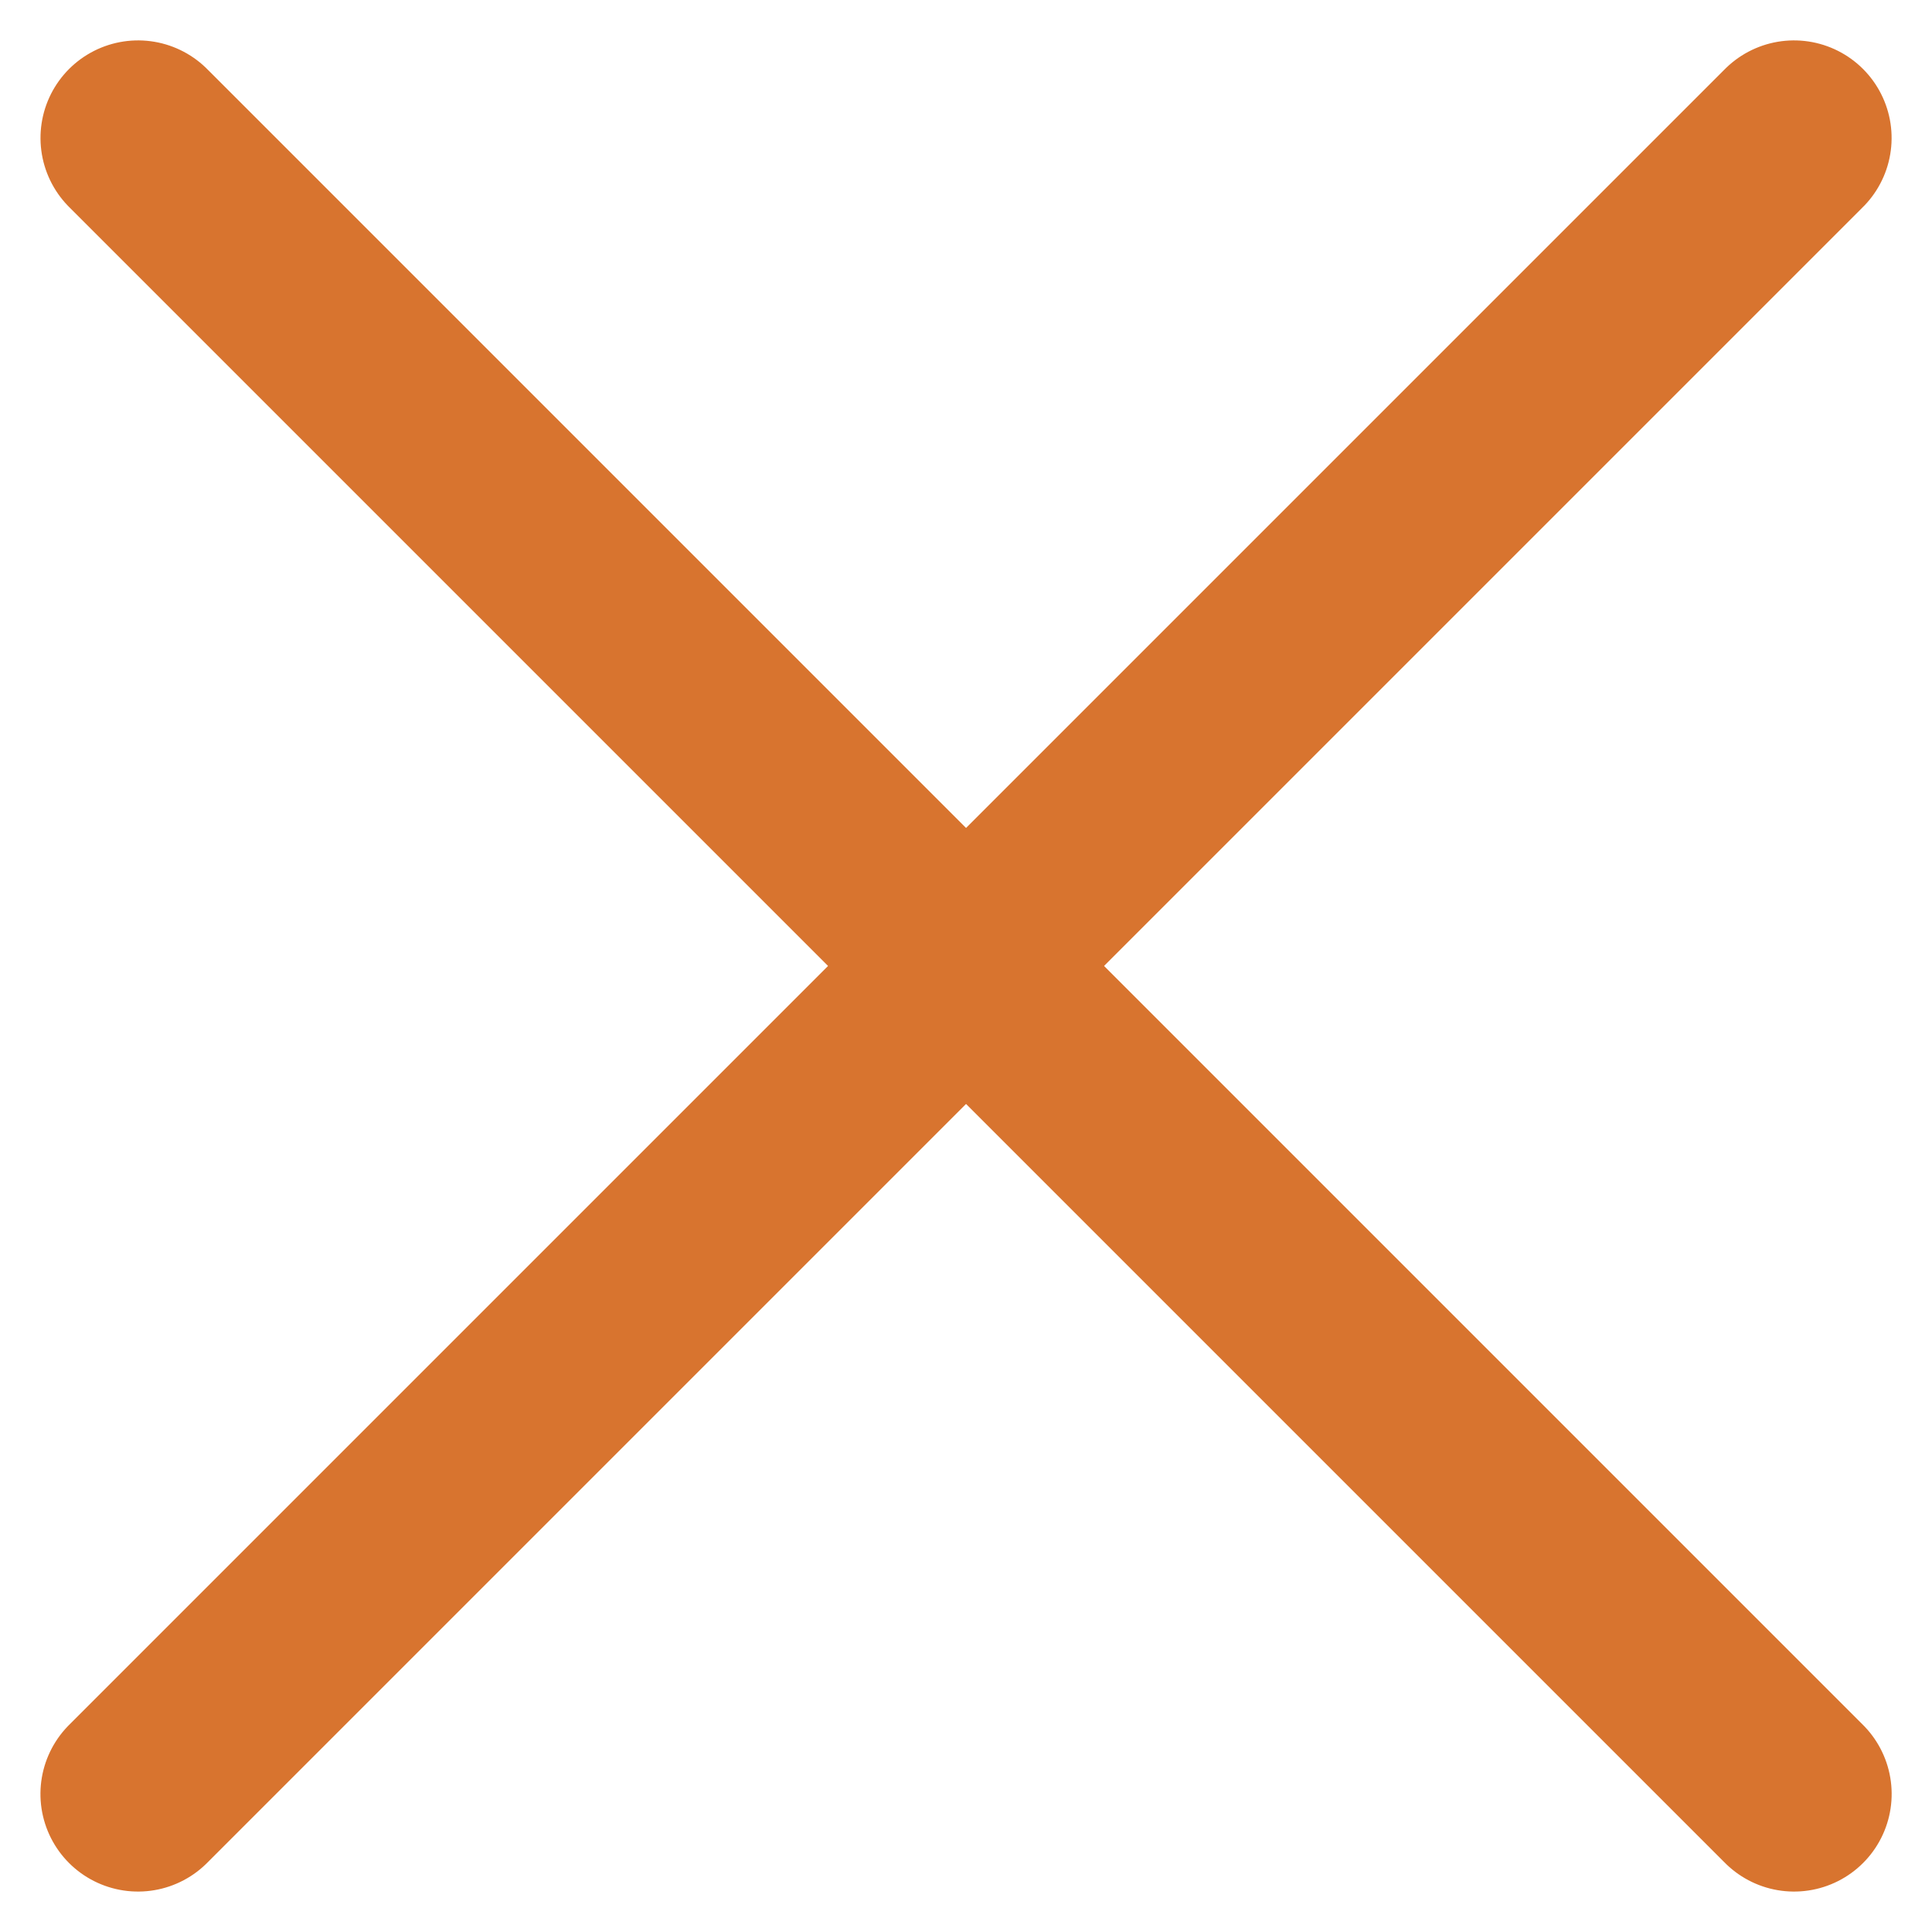 <svg xmlns="http://www.w3.org/2000/svg" width="19.799" height="19.799" viewBox="0 0 19.799 19.799">
  <g id="Group_7661" data-name="Group 7661" transform="translate(-359.6 -30.601)">
    <line id="Line_41" data-name="Line 41" x1="24" transform="translate(361.015 32.015) rotate(45)" fill="none" stroke="#d8742f" stroke-linecap="round" stroke-width="2"/>
    <line id="Line_43" data-name="Line 43" x1="24" transform="translate(377.985 32.015) rotate(135)" fill="none" stroke="#d8742f" stroke-linecap="round" stroke-width="2"/>
  </g>
</svg>

